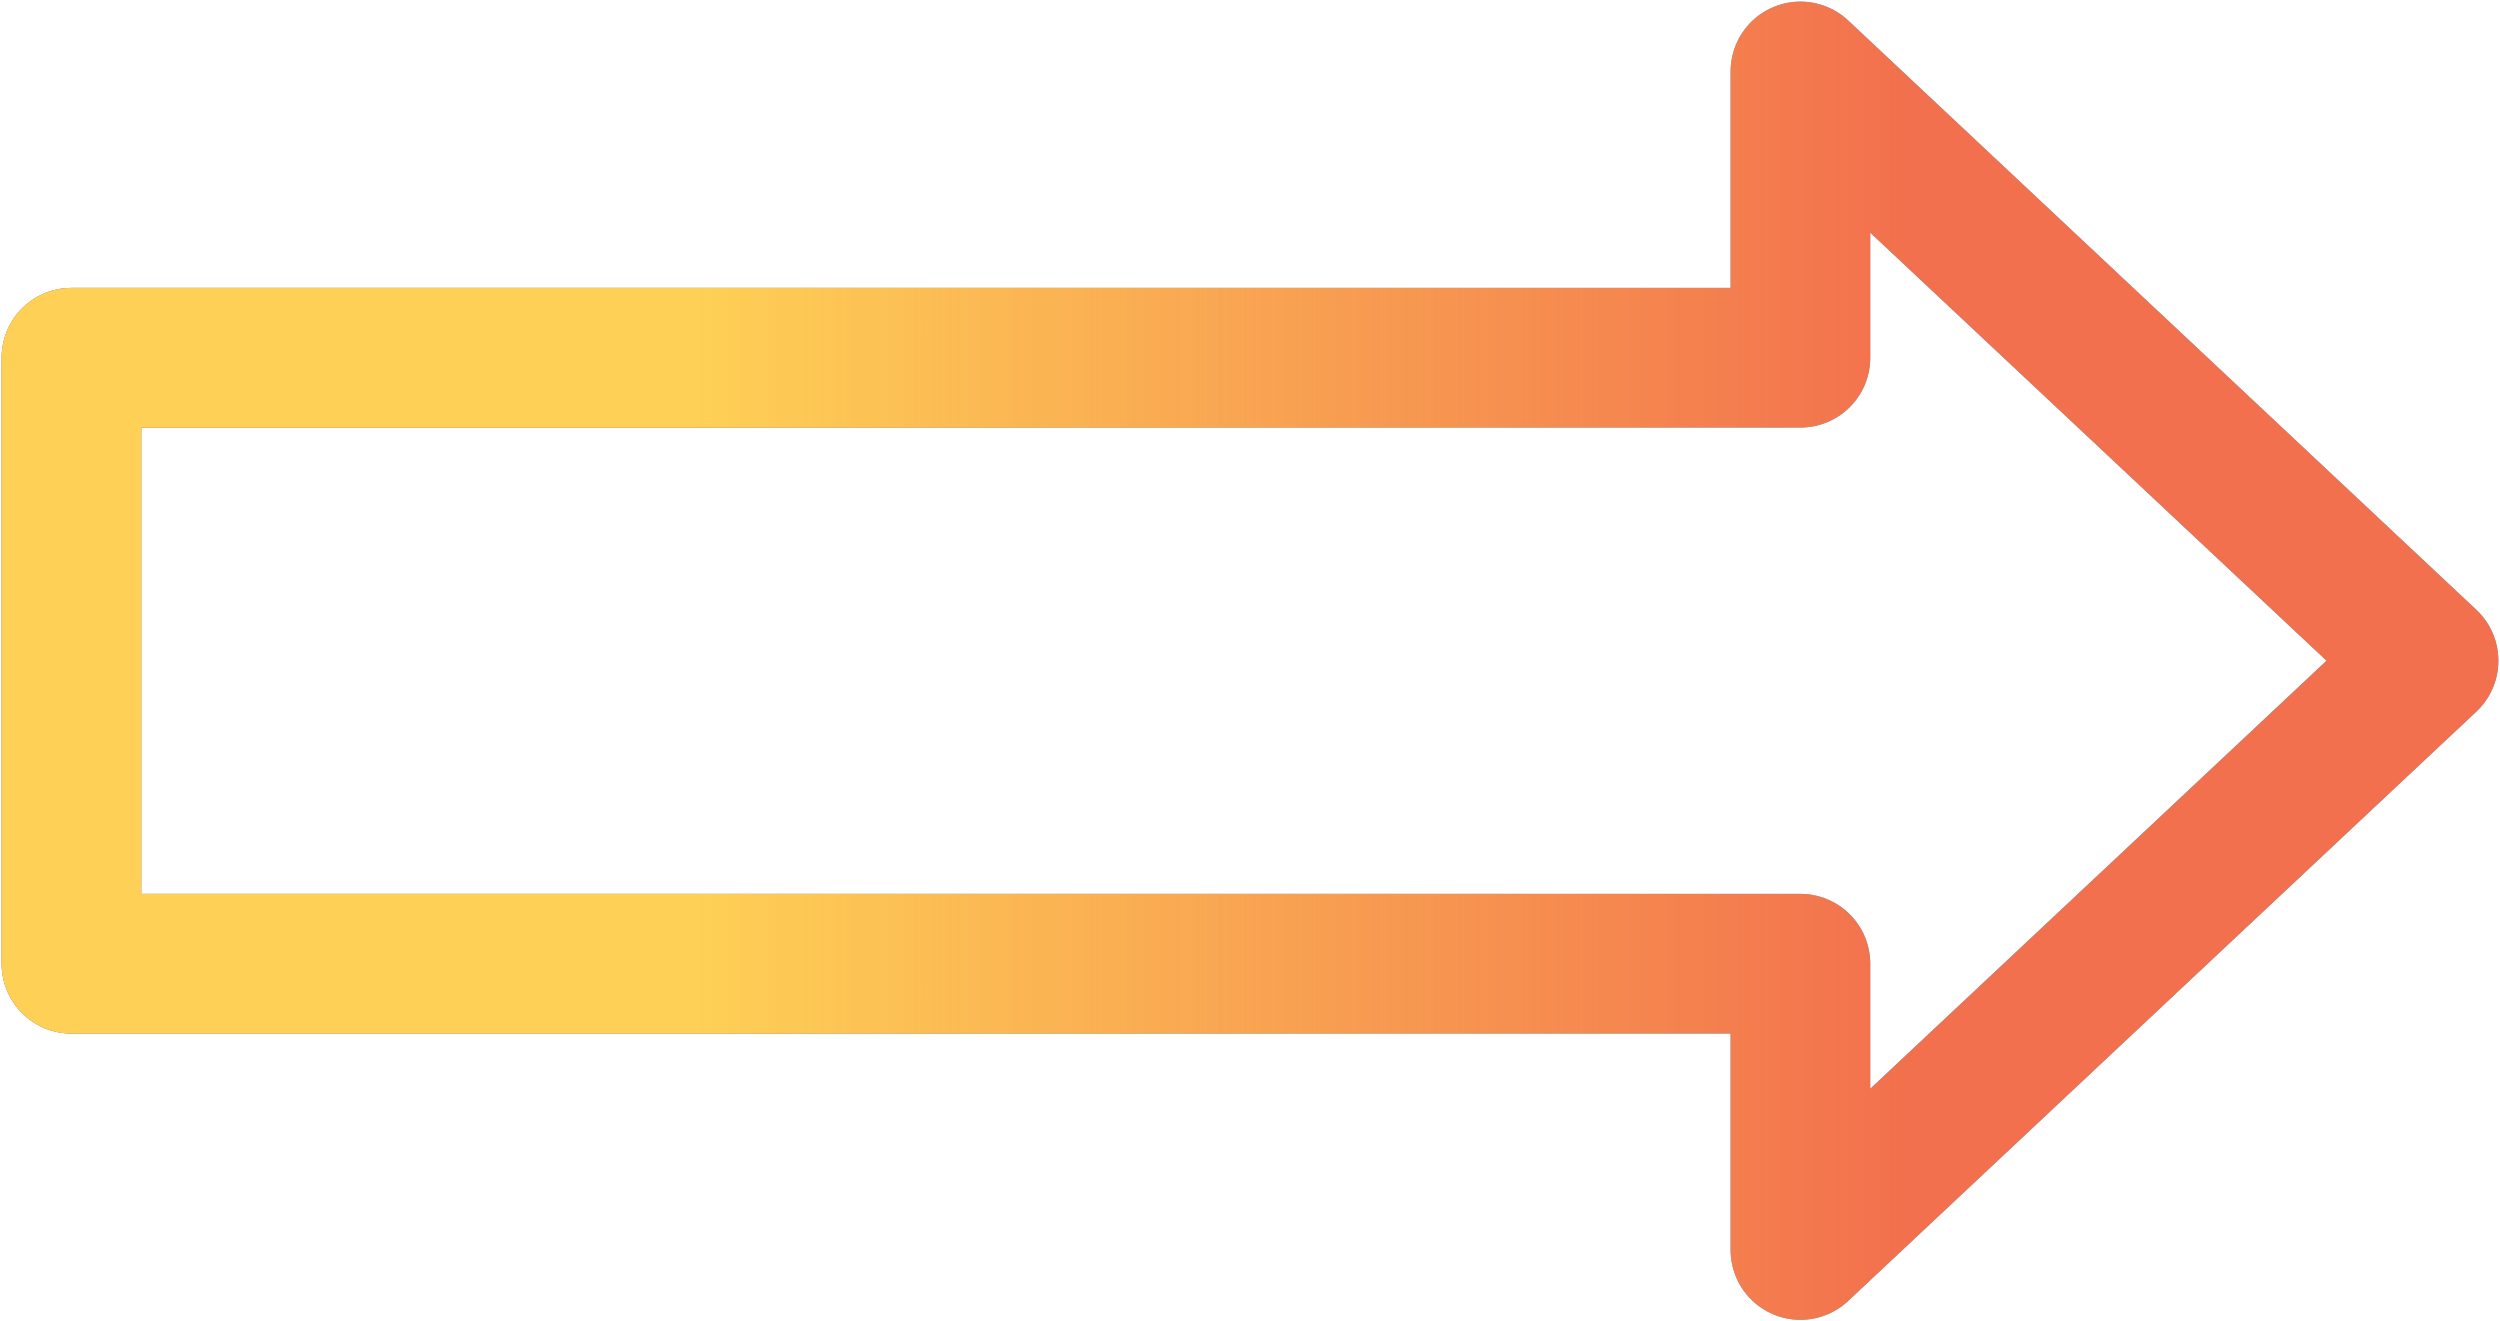 <svg width="70" height="37" viewBox="0 0 70 37" fill="none" xmlns="http://www.w3.org/2000/svg">
<path d="M68 18.5L50.412 2V10.016H2V26.984H50.412V35L68 18.5Z" stroke="#4AB2EB" stroke-width="3.91" stroke-linecap="round" stroke-linejoin="round"/>
<path d="M68 18.5L50.412 2V10.016H2V26.984H50.412V35L68 18.5Z" stroke="#F2704D" stroke-width="3.91" stroke-linecap="round" stroke-linejoin="round"/>
<path d="M68 18.5L50.412 2V10.016H2V26.984H50.412V35L68 18.5Z" stroke="url(#paint0_linear)" stroke-width="3.91" stroke-linecap="round" stroke-linejoin="round"/>
<defs>
<linearGradient id="paint0_linear" x1="53.5" y1="2" x2="19.5" y2="2" gradientUnits="userSpaceOnUse">
<stop stop-color="#FED055" stop-opacity="0"/>
<stop offset="1" stop-color="#FED055"/>
</linearGradient>
</defs>
</svg>
